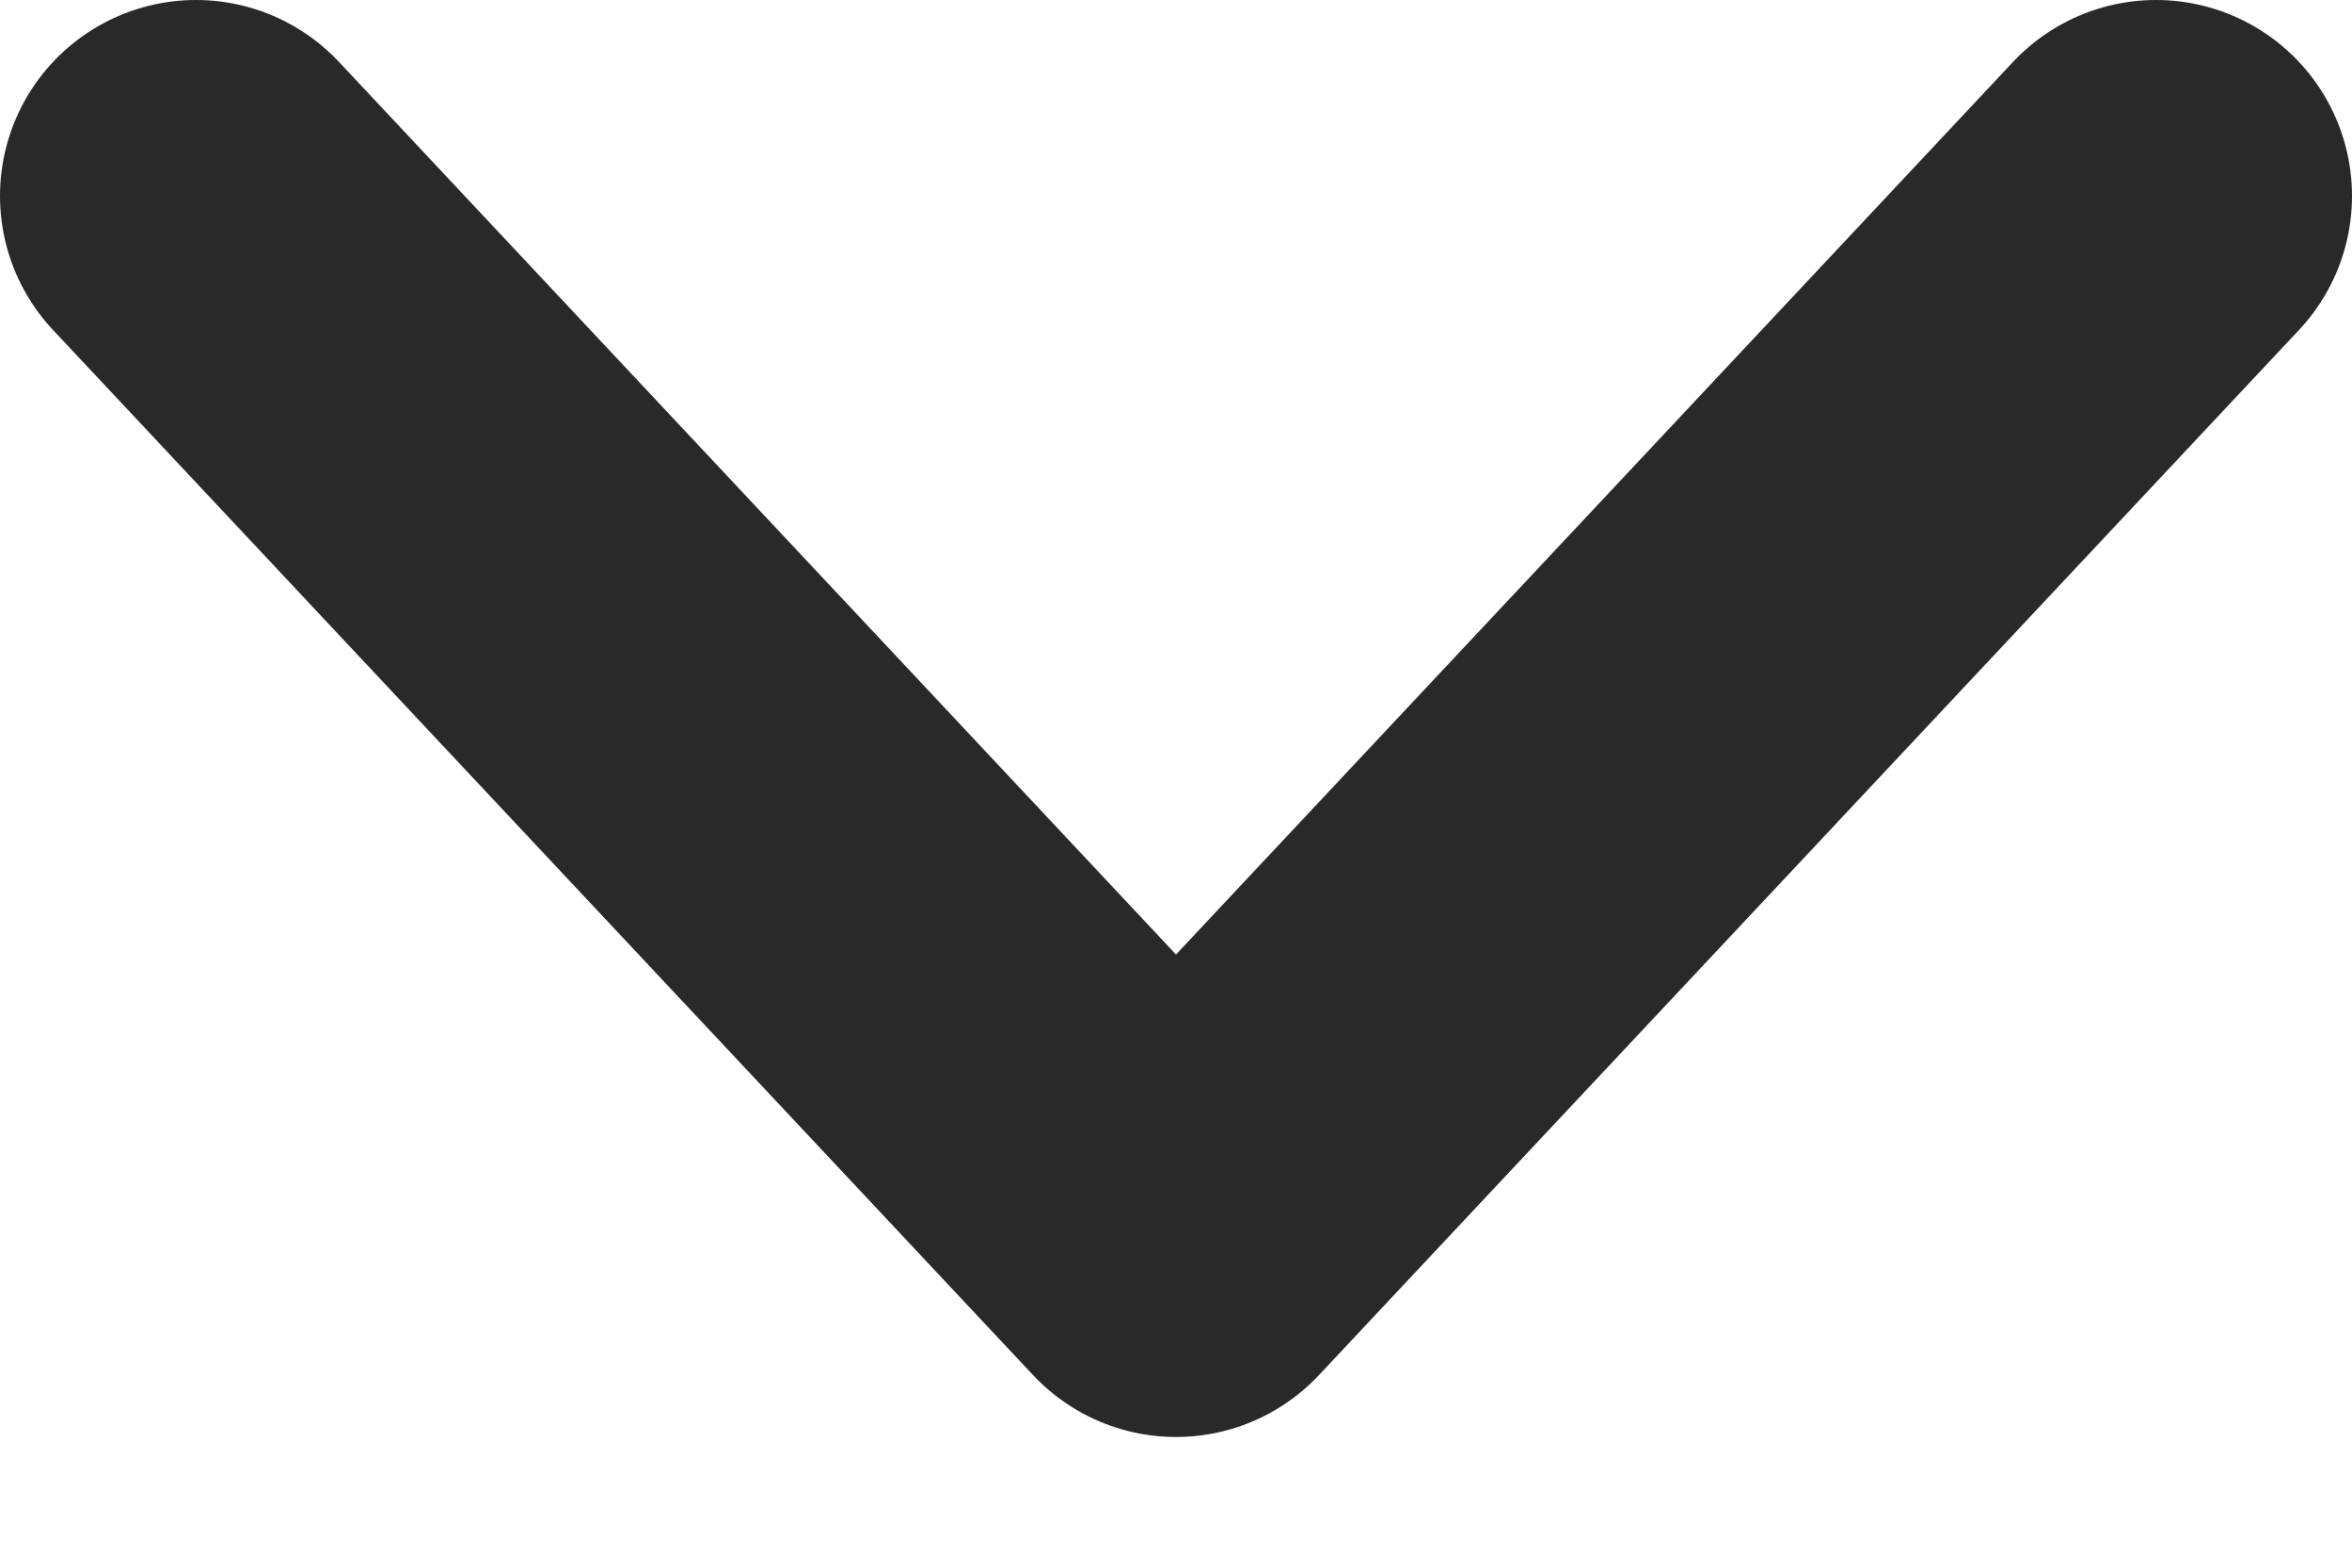 <?xml version="1.0" encoding="utf-8"?>
<svg xmlns="http://www.w3.org/2000/svg" fill="none" height="100%" overflow="visible" preserveAspectRatio="none" style="display: block;" viewBox="0 0 12 8" width="100%">
<path d="M11 1L6 6.333L1 1" id="Vector" stroke="#292929" stroke-linecap="round" stroke-linejoin="round" stroke-width="2"/>
</svg>